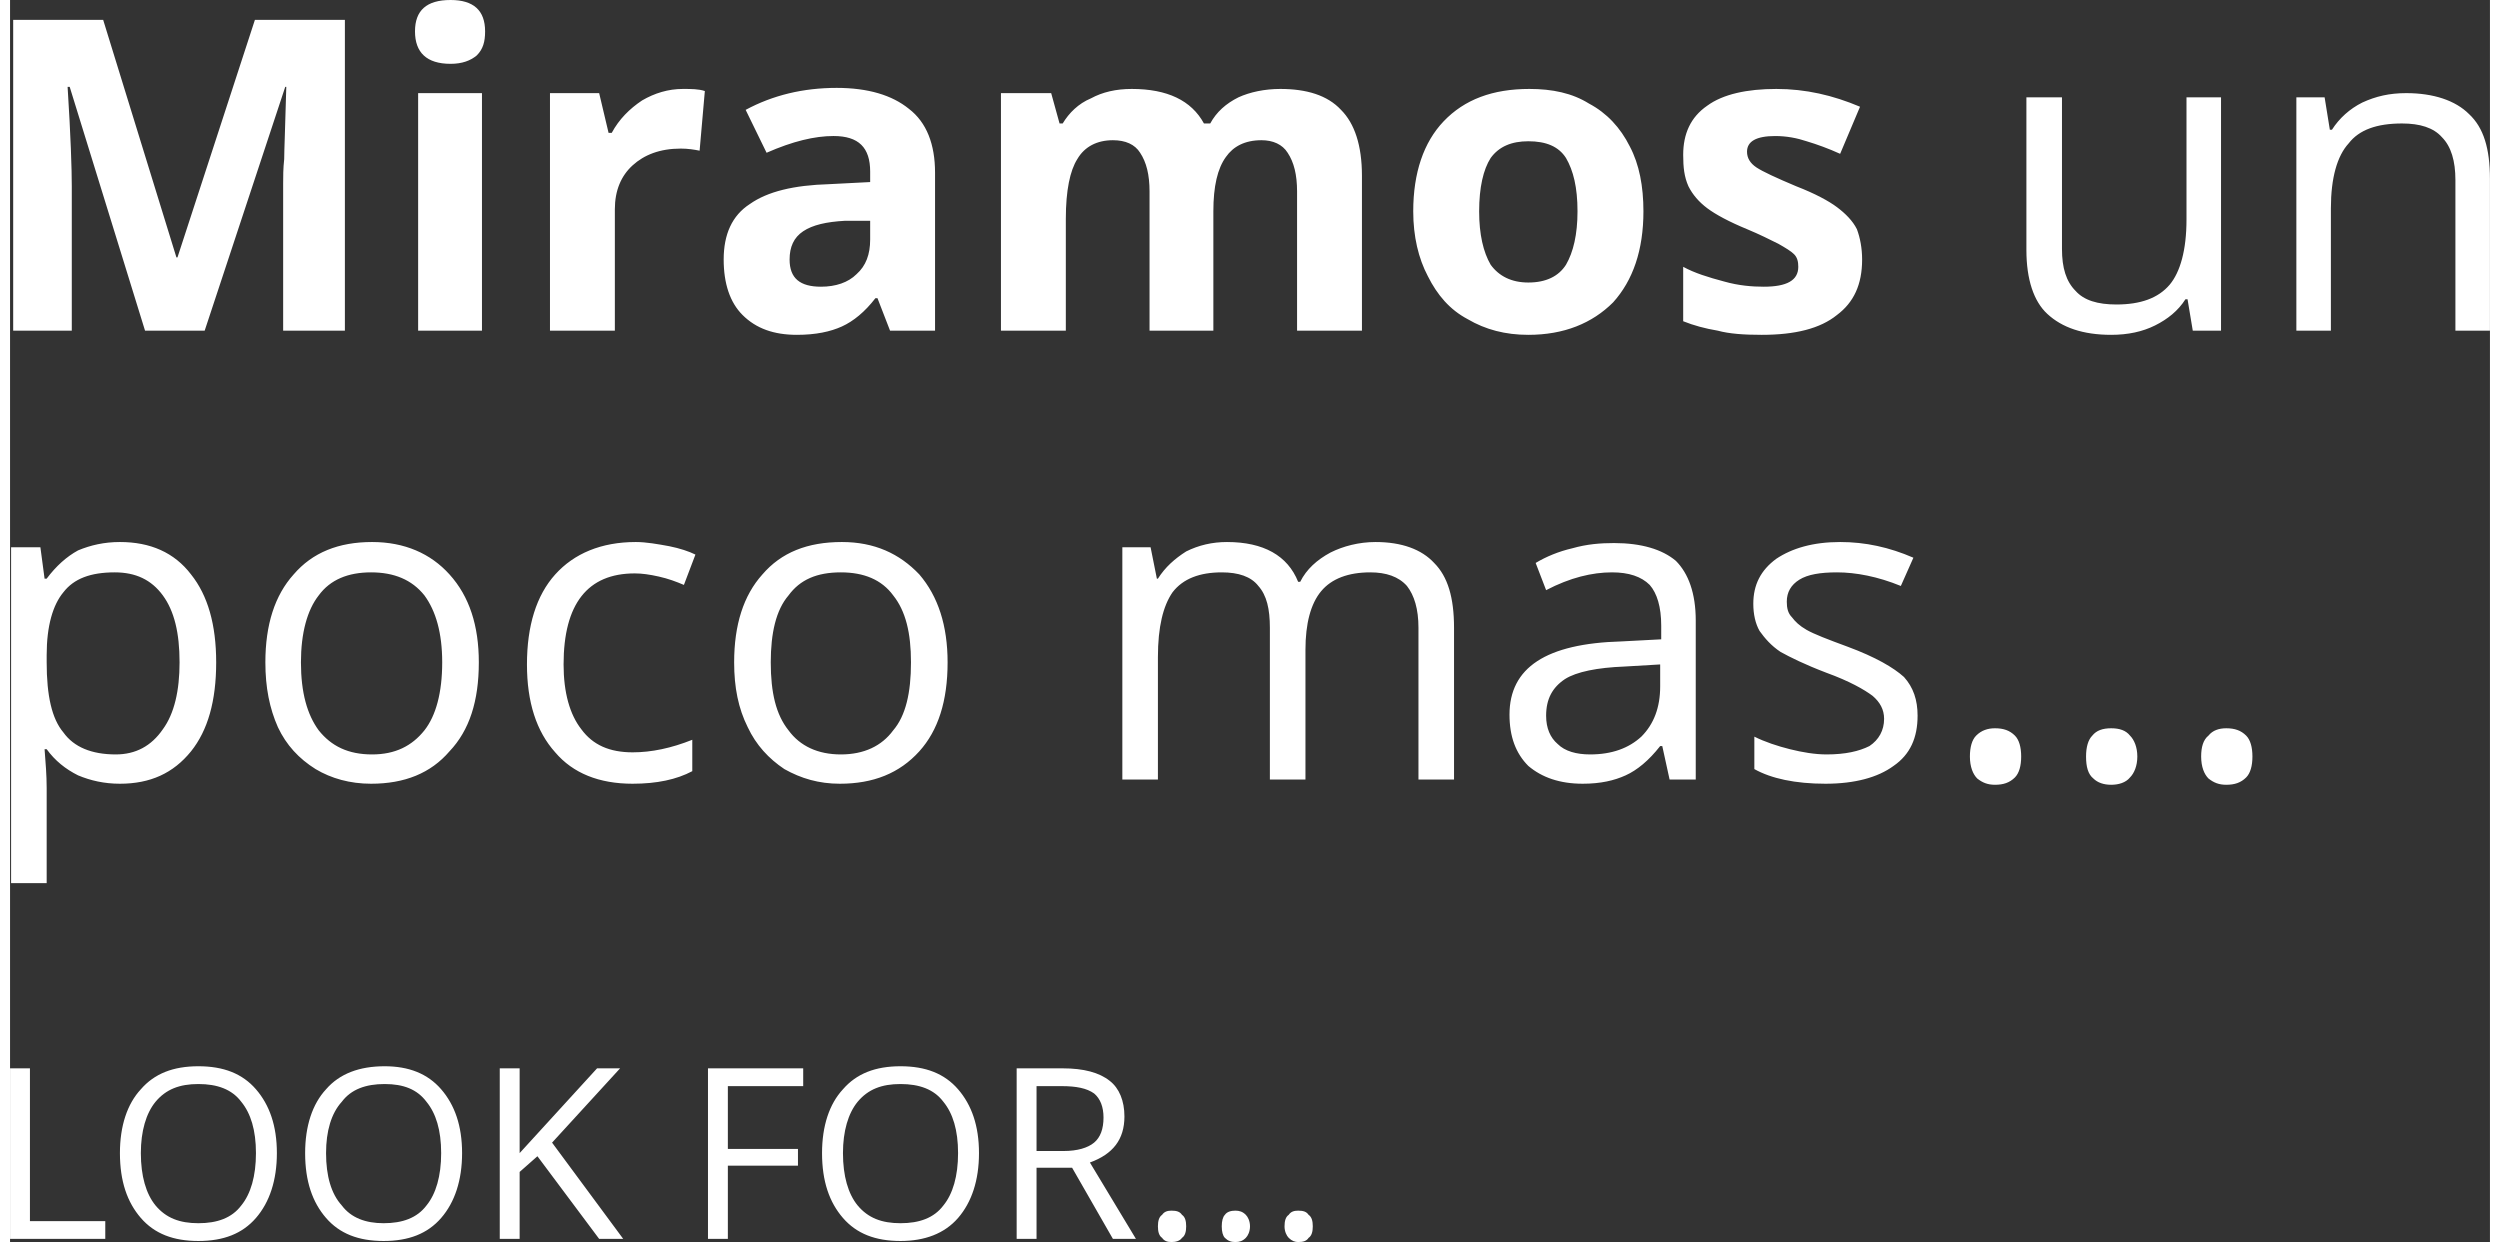 <?xml version="1.0" encoding="UTF-8"?>
<!DOCTYPE svg PUBLIC "-//W3C//DTD SVG 1.1//EN" "http://www.w3.org/Graphics/SVG/1.1/DTD/svg11.dtd">
<!-- Creator: CorelDRAW 2018 (64 Bit) -->
<svg xmlns="http://www.w3.org/2000/svg" xml:space="preserve" width="157px" height="78px" version="1.1" style="shape-rendering:geometricPrecision; text-rendering:geometricPrecision; image-rendering:optimizeQuality; fill-rule:evenodd; clip-rule:evenodd"
viewBox="0 0 23.7 11.87"
 xmlns:xlink="http://www.w3.org/1999/xlink">
 <rect x="0" y="0" width="23.7" height="11.87" fill="#333333" stroke="none"/>
 <defs>
  <style type="text/css">
   <![CDATA[
    .fil0 {fill:white;fill-rule:nonzero}
   ]]>
  </style>
 </defs>
 <g id="Capa_x0020_1">
  <path class="fil0" d="M1.29 3.16l-0.72 -2.33 -0.02 0c0.03,0.47 0.04,0.79 0.04,0.95l0 1.38 -0.56 0 0 -2.97 0.86 0 0.7 2.27 0.01 0 0.74 -2.27 0.86 0 0 2.97 -0.59 0 0 -1.41c0,-0.06 0,-0.14 0.01,-0.23 0,-0.08 0.01,-0.31 0.02,-0.69l-0.01 0 -0.77 2.33 -0.57 0zm2.58 -2.86c0,-0.2 0.11,-0.3 0.34,-0.3 0.22,0 0.33,0.1 0.33,0.3 0,0.1 -0.02,0.17 -0.08,0.23 -0.06,0.05 -0.14,0.08 -0.25,0.08 -0.23,0 -0.34,-0.11 -0.34,-0.31zm0.64 2.86l-0.61 0 0 -2.27 0.61 0 0 2.27zm1.92 -2.31c0.08,0 0.15,0 0.21,0.02l-0.05 0.57c-0.05,-0.01 -0.11,-0.02 -0.18,-0.02 -0.2,0 -0.35,0.06 -0.46,0.16 -0.11,0.1 -0.17,0.24 -0.17,0.42l0 1.16 -0.62 0 0 -2.27 0.47 0 0.09 0.38 0.03 0c0.07,-0.13 0.17,-0.23 0.29,-0.31 0.12,-0.07 0.25,-0.11 0.39,-0.11zm1.98 2.31l-0.12 -0.31 -0.02 0c-0.1,0.13 -0.21,0.22 -0.32,0.27 -0.11,0.05 -0.25,0.08 -0.43,0.08 -0.22,0 -0.39,-0.06 -0.52,-0.19 -0.12,-0.12 -0.18,-0.3 -0.18,-0.53 0,-0.24 0.08,-0.42 0.25,-0.53 0.17,-0.12 0.42,-0.18 0.76,-0.19l0.39 -0.02 0 -0.1c0,-0.23 -0.11,-0.34 -0.35,-0.34 -0.18,0 -0.39,0.05 -0.64,0.16l-0.2 -0.41c0.26,-0.14 0.55,-0.21 0.87,-0.21 0.3,0 0.53,0.07 0.69,0.2 0.17,0.13 0.25,0.34 0.25,0.61l0 1.51 -0.43 0zm-0.19 -1.05l-0.24 0c-0.18,0.01 -0.31,0.04 -0.4,0.1 -0.09,0.06 -0.13,0.15 -0.13,0.27 0,0.18 0.1,0.26 0.3,0.26 0.14,0 0.26,-0.04 0.34,-0.12 0.09,-0.08 0.13,-0.19 0.13,-0.33l0 -0.18zm3.28 1.05l-0.61 0 0 -1.33c0,-0.16 -0.03,-0.28 -0.09,-0.37 -0.05,-0.08 -0.14,-0.12 -0.26,-0.12 -0.15,0 -0.27,0.06 -0.34,0.18 -0.07,0.11 -0.11,0.3 -0.11,0.57l0 1.07 -0.62 0 0 -2.27 0.48 0 0.08 0.29 0.03 0c0.06,-0.1 0.15,-0.19 0.27,-0.24 0.11,-0.06 0.24,-0.09 0.39,-0.09 0.34,0 0.57,0.11 0.69,0.33l0.06 0c0.06,-0.11 0.15,-0.19 0.27,-0.25 0.11,-0.05 0.25,-0.08 0.4,-0.08 0.25,0 0.45,0.06 0.58,0.2 0.13,0.13 0.2,0.34 0.2,0.63l0 1.48 -0.62 0 0 -1.33c0,-0.16 -0.03,-0.28 -0.09,-0.37 -0.05,-0.08 -0.14,-0.12 -0.25,-0.12 -0.16,0 -0.27,0.06 -0.34,0.16 -0.08,0.11 -0.12,0.28 -0.12,0.52l0 1.14zm2.54 -1.14c0,0.22 0.04,0.39 0.11,0.51 0.08,0.11 0.2,0.17 0.36,0.17 0.17,0 0.29,-0.06 0.36,-0.17 0.07,-0.12 0.11,-0.29 0.11,-0.51 0,-0.23 -0.04,-0.39 -0.11,-0.51 -0.07,-0.11 -0.19,-0.16 -0.36,-0.16 -0.16,0 -0.28,0.05 -0.36,0.16 -0.07,0.11 -0.11,0.28 -0.11,0.51zm1.57 0c0,0.37 -0.1,0.66 -0.29,0.87 -0.2,0.2 -0.47,0.31 -0.81,0.31 -0.22,0 -0.41,-0.05 -0.58,-0.15 -0.17,-0.09 -0.29,-0.23 -0.38,-0.41 -0.09,-0.17 -0.14,-0.38 -0.14,-0.62 0,-0.37 0.1,-0.66 0.29,-0.86 0.2,-0.21 0.47,-0.31 0.82,-0.31 0.22,0 0.41,0.04 0.57,0.14 0.17,0.09 0.3,0.23 0.39,0.41 0.09,0.17 0.13,0.38 0.13,0.62zm2.09 0.46c0,0.24 -0.08,0.41 -0.24,0.53 -0.16,0.13 -0.4,0.19 -0.72,0.19 -0.17,0 -0.31,-0.01 -0.42,-0.04 -0.12,-0.02 -0.23,-0.05 -0.33,-0.09l0 -0.52c0.11,0.06 0.24,0.1 0.39,0.14 0.14,0.04 0.27,0.05 0.38,0.05 0.22,0 0.33,-0.06 0.33,-0.19 0,-0.05 -0.01,-0.09 -0.04,-0.12 -0.03,-0.03 -0.08,-0.06 -0.15,-0.1 -0.08,-0.04 -0.18,-0.09 -0.3,-0.14 -0.17,-0.07 -0.3,-0.14 -0.38,-0.2 -0.08,-0.06 -0.14,-0.13 -0.18,-0.21 -0.04,-0.09 -0.05,-0.18 -0.05,-0.3 0,-0.2 0.07,-0.36 0.23,-0.47 0.15,-0.11 0.38,-0.16 0.66,-0.16 0.28,0 0.54,0.06 0.8,0.17l-0.19 0.45c-0.11,-0.05 -0.22,-0.09 -0.32,-0.12 -0.09,-0.03 -0.19,-0.05 -0.3,-0.05 -0.18,0 -0.27,0.05 -0.27,0.15 0,0.06 0.03,0.11 0.09,0.15 0.06,0.04 0.19,0.1 0.38,0.18 0.18,0.07 0.31,0.14 0.39,0.2 0.08,0.06 0.15,0.13 0.19,0.21 0.03,0.08 0.05,0.18 0.05,0.29zm1.91 -1.55l0 1.45c0,0.18 0.04,0.31 0.13,0.4 0.08,0.09 0.21,0.13 0.39,0.13 0.23,0 0.4,-0.06 0.51,-0.19 0.1,-0.12 0.16,-0.33 0.16,-0.62l0 -1.17 0.33 0 0 2.23 -0.27 0 -0.05 -0.3 -0.02 0c-0.07,0.11 -0.17,0.19 -0.29,0.25 -0.12,0.06 -0.26,0.09 -0.42,0.09 -0.27,0 -0.47,-0.07 -0.61,-0.2 -0.13,-0.12 -0.2,-0.33 -0.2,-0.61l0 -1.46 0.34 0zm3.76 2.23l0 -1.44c0,-0.18 -0.04,-0.32 -0.13,-0.41 -0.08,-0.09 -0.21,-0.13 -0.38,-0.13 -0.24,0 -0.41,0.06 -0.51,0.19 -0.11,0.12 -0.17,0.33 -0.17,0.62l0 1.17 -0.33 0 0 -2.23 0.27 0 0.05 0.31 0.02 0c0.07,-0.11 0.17,-0.2 0.29,-0.26 0.13,-0.06 0.26,-0.09 0.42,-0.09 0.26,0 0.47,0.07 0.6,0.2 0.14,0.13 0.2,0.33 0.2,0.62l0 1.45 -0.33 0zm-22.32 4.33c-0.15,0 -0.28,-0.03 -0.4,-0.08 -0.12,-0.06 -0.22,-0.14 -0.3,-0.25l-0.02 0c0.01,0.13 0.02,0.25 0.02,0.37l0 0.91 -0.34 0 0 -3.21 0.28 0 0.04 0.3 0.02 0c0.09,-0.12 0.19,-0.21 0.3,-0.27 0.12,-0.05 0.25,-0.08 0.4,-0.08 0.29,0 0.52,0.1 0.68,0.31 0.16,0.2 0.24,0.48 0.24,0.84 0,0.37 -0.08,0.65 -0.24,0.85 -0.17,0.21 -0.39,0.31 -0.68,0.31zm-0.05 -2.02c-0.23,0 -0.39,0.06 -0.49,0.19 -0.1,0.12 -0.16,0.32 -0.16,0.6l0 0.07c0,0.32 0.05,0.54 0.16,0.67 0.1,0.14 0.27,0.21 0.5,0.21 0.19,0 0.34,-0.08 0.45,-0.24 0.11,-0.15 0.16,-0.37 0.16,-0.64 0,-0.28 -0.05,-0.49 -0.16,-0.64 -0.11,-0.15 -0.26,-0.22 -0.46,-0.22zm3.48 0.86c0,0.37 -0.09,0.65 -0.28,0.85 -0.18,0.21 -0.43,0.31 -0.75,0.31 -0.2,0 -0.38,-0.05 -0.53,-0.14 -0.16,-0.1 -0.28,-0.23 -0.36,-0.4 -0.08,-0.18 -0.12,-0.38 -0.12,-0.62 0,-0.36 0.09,-0.64 0.27,-0.84 0.18,-0.21 0.43,-0.31 0.75,-0.31 0.31,0 0.56,0.11 0.74,0.31 0.19,0.21 0.28,0.49 0.28,0.84zm-1.7 0c0,0.29 0.06,0.5 0.17,0.65 0.12,0.15 0.28,0.23 0.51,0.23 0.22,0 0.38,-0.08 0.5,-0.23 0.11,-0.14 0.17,-0.36 0.17,-0.65 0,-0.28 -0.06,-0.49 -0.17,-0.64 -0.12,-0.15 -0.29,-0.22 -0.51,-0.22 -0.22,0 -0.39,0.07 -0.5,0.22 -0.11,0.14 -0.17,0.36 -0.17,0.64zm3.17 1.16c-0.32,0 -0.57,-0.1 -0.74,-0.3 -0.18,-0.2 -0.27,-0.48 -0.27,-0.84 0,-0.37 0.09,-0.66 0.27,-0.86 0.18,-0.2 0.44,-0.31 0.77,-0.31 0.1,0 0.21,0.02 0.32,0.04 0.1,0.02 0.19,0.05 0.25,0.08l-0.11 0.29c-0.07,-0.03 -0.15,-0.06 -0.24,-0.08 -0.09,-0.02 -0.16,-0.03 -0.23,-0.03 -0.45,0 -0.68,0.29 -0.68,0.87 0,0.27 0.06,0.48 0.17,0.62 0.11,0.15 0.27,0.22 0.49,0.22 0.18,0 0.37,-0.04 0.57,-0.12l0 0.3c-0.15,0.08 -0.34,0.12 -0.57,0.12zm3.01 -1.16c0,0.37 -0.09,0.65 -0.27,0.85 -0.19,0.21 -0.44,0.31 -0.76,0.31 -0.2,0 -0.37,-0.05 -0.53,-0.14 -0.15,-0.1 -0.27,-0.23 -0.35,-0.4 -0.09,-0.18 -0.13,-0.38 -0.13,-0.62 0,-0.36 0.09,-0.64 0.27,-0.84 0.18,-0.21 0.43,-0.31 0.76,-0.31 0.31,0 0.55,0.11 0.74,0.31 0.18,0.21 0.27,0.49 0.27,0.84zm-1.69 0c0,0.29 0.05,0.5 0.17,0.65 0.11,0.15 0.28,0.23 0.5,0.23 0.22,0 0.39,-0.08 0.5,-0.23 0.12,-0.14 0.17,-0.36 0.17,-0.65 0,-0.28 -0.05,-0.49 -0.17,-0.64 -0.11,-0.15 -0.28,-0.22 -0.5,-0.22 -0.23,0 -0.39,0.07 -0.5,0.22 -0.12,0.14 -0.17,0.36 -0.17,0.64zm6.19 1.12l0 -1.45c0,-0.18 -0.04,-0.31 -0.11,-0.4 -0.08,-0.09 -0.2,-0.13 -0.35,-0.13 -0.21,0 -0.37,0.06 -0.47,0.18 -0.1,0.12 -0.15,0.31 -0.15,0.56l0 1.24 -0.34 0 0 -1.45c0,-0.18 -0.03,-0.31 -0.11,-0.4 -0.07,-0.09 -0.19,-0.13 -0.35,-0.13 -0.21,0 -0.37,0.06 -0.47,0.19 -0.09,0.13 -0.14,0.33 -0.14,0.62l0 1.17 -0.34 0 0 -2.22 0.27 0 0.06 0.3 0.01 0c0.07,-0.11 0.16,-0.19 0.27,-0.26 0.12,-0.06 0.25,-0.09 0.39,-0.09 0.35,0 0.58,0.13 0.68,0.38l0.02 0c0.06,-0.12 0.16,-0.21 0.29,-0.28 0.12,-0.06 0.27,-0.1 0.43,-0.1 0.25,0 0.44,0.07 0.56,0.2 0.13,0.13 0.19,0.33 0.19,0.62l0 1.45 -0.34 0zm2.4 0l-0.07 -0.32 -0.02 0c-0.11,0.14 -0.22,0.23 -0.33,0.28 -0.11,0.05 -0.24,0.08 -0.41,0.08 -0.22,0 -0.39,-0.06 -0.52,-0.17 -0.12,-0.12 -0.18,-0.28 -0.18,-0.49 0,-0.45 0.35,-0.68 1.07,-0.7l0.38 -0.02 0 -0.13c0,-0.18 -0.04,-0.31 -0.11,-0.39 -0.08,-0.08 -0.2,-0.12 -0.36,-0.12 -0.19,0 -0.4,0.05 -0.63,0.17l-0.1 -0.26c0.1,-0.06 0.22,-0.11 0.35,-0.14 0.14,-0.04 0.27,-0.05 0.4,-0.05 0.26,0 0.46,0.06 0.59,0.17 0.12,0.12 0.19,0.31 0.19,0.57l0 1.52 -0.25 0zm-0.76 -0.24c0.21,0 0.37,-0.06 0.49,-0.17 0.12,-0.12 0.18,-0.28 0.18,-0.48l0 -0.21 -0.34 0.02c-0.26,0.01 -0.46,0.05 -0.57,0.12 -0.12,0.08 -0.18,0.19 -0.18,0.35 0,0.12 0.04,0.21 0.11,0.27 0.07,0.07 0.18,0.1 0.31,0.1zm3.13 -0.37c0,0.21 -0.07,0.37 -0.23,0.48 -0.15,0.11 -0.37,0.17 -0.65,0.17 -0.29,0 -0.52,-0.05 -0.68,-0.14l0 -0.31c0.1,0.05 0.22,0.09 0.34,0.12 0.12,0.03 0.24,0.05 0.35,0.05 0.18,0 0.31,-0.03 0.41,-0.08 0.09,-0.06 0.14,-0.15 0.14,-0.26 0,-0.09 -0.04,-0.16 -0.11,-0.22 -0.08,-0.06 -0.22,-0.14 -0.44,-0.22 -0.21,-0.08 -0.35,-0.15 -0.44,-0.2 -0.09,-0.06 -0.15,-0.13 -0.2,-0.2 -0.04,-0.07 -0.06,-0.16 -0.06,-0.26 0,-0.18 0.07,-0.32 0.22,-0.43 0.15,-0.1 0.35,-0.16 0.61,-0.16 0.24,0 0.47,0.05 0.7,0.15l-0.12 0.27c-0.22,-0.09 -0.43,-0.13 -0.61,-0.13 -0.16,0 -0.28,0.02 -0.36,0.07 -0.08,0.05 -0.12,0.12 -0.12,0.21 0,0.06 0.01,0.11 0.05,0.15 0.03,0.04 0.07,0.08 0.14,0.12 0.07,0.04 0.2,0.09 0.39,0.16 0.27,0.1 0.44,0.2 0.54,0.29 0.09,0.1 0.13,0.22 0.13,0.37zm0.5 0.39c0,-0.09 0.02,-0.16 0.06,-0.2 0.05,-0.05 0.11,-0.07 0.18,-0.07 0.08,0 0.14,0.02 0.19,0.07 0.04,0.04 0.06,0.11 0.06,0.2 0,0.09 -0.02,0.16 -0.06,0.2 -0.05,0.05 -0.11,0.07 -0.19,0.07 -0.07,0 -0.12,-0.02 -0.17,-0.06 -0.04,-0.04 -0.07,-0.11 -0.07,-0.21zm1.11 0c0,-0.09 0.02,-0.16 0.06,-0.2 0.04,-0.05 0.1,-0.07 0.18,-0.07 0.08,0 0.14,0.02 0.18,0.07 0.04,0.04 0.07,0.11 0.07,0.2 0,0.09 -0.03,0.16 -0.07,0.2 -0.04,0.05 -0.11,0.07 -0.18,0.07 -0.07,0 -0.13,-0.02 -0.17,-0.06 -0.05,-0.04 -0.07,-0.11 -0.07,-0.21zm1.1 0c0,-0.09 0.02,-0.16 0.07,-0.2 0.04,-0.05 0.1,-0.07 0.17,-0.07 0.08,0 0.14,0.02 0.19,0.07 0.04,0.04 0.06,0.11 0.06,0.2 0,0.09 -0.02,0.16 -0.06,0.2 -0.05,0.05 -0.11,0.07 -0.19,0.07 -0.07,0 -0.12,-0.02 -0.17,-0.06 -0.04,-0.04 -0.07,-0.11 -0.07,-0.21z"/>
  <path class="fil0" d="M0 11.84l0 -1.63 0.19 0 0 1.46 0.72 0 0 0.17 -0.91 0zm2.55 -0.82c0,0.26 -0.07,0.47 -0.2,0.62 -0.13,0.15 -0.31,0.22 -0.55,0.22 -0.24,0 -0.42,-0.07 -0.55,-0.22 -0.13,-0.15 -0.2,-0.35 -0.2,-0.62 0,-0.26 0.07,-0.47 0.2,-0.61 0.13,-0.15 0.31,-0.22 0.55,-0.22 0.24,0 0.42,0.07 0.55,0.22 0.13,0.15 0.2,0.35 0.2,0.61zm-1.3 0c0,0.22 0.05,0.39 0.14,0.5 0.1,0.12 0.23,0.17 0.41,0.17 0.18,0 0.32,-0.05 0.41,-0.17 0.09,-0.11 0.14,-0.28 0.14,-0.5 0,-0.22 -0.05,-0.38 -0.14,-0.49 -0.09,-0.12 -0.23,-0.17 -0.41,-0.17 -0.18,0 -0.31,0.05 -0.41,0.17 -0.09,0.11 -0.14,0.28 -0.14,0.49zm3.07 0c0,0.26 -0.07,0.47 -0.2,0.62 -0.13,0.15 -0.31,0.22 -0.55,0.22 -0.24,0 -0.42,-0.07 -0.55,-0.22 -0.13,-0.15 -0.2,-0.35 -0.2,-0.62 0,-0.26 0.07,-0.47 0.2,-0.61 0.13,-0.15 0.32,-0.22 0.56,-0.22 0.23,0 0.41,0.07 0.54,0.22 0.13,0.15 0.2,0.35 0.2,0.61zm-1.3 0c0,0.22 0.05,0.39 0.15,0.5 0.09,0.12 0.23,0.17 0.4,0.17 0.18,0 0.32,-0.05 0.41,-0.17 0.09,-0.11 0.14,-0.28 0.14,-0.5 0,-0.22 -0.05,-0.38 -0.14,-0.49 -0.09,-0.12 -0.22,-0.17 -0.4,-0.17 -0.18,0 -0.32,0.05 -0.41,0.17 -0.1,0.11 -0.15,0.28 -0.15,0.49zm2.84 0.82l-0.23 0 -0.59 -0.79 -0.17 0.15 0 0.64 -0.19 0 0 -1.63 0.19 0 0 0.81 0.74 -0.81 0.22 0 -0.65 0.71 0.68 0.92zm1 0l-0.19 0 0 -1.63 0.91 0 0 0.17 -0.72 0 0 0.6 0.67 0 0 0.16 -0.67 0 0 0.7zm2.4 -0.82c0,0.26 -0.07,0.47 -0.2,0.62 -0.13,0.15 -0.32,0.22 -0.55,0.22 -0.24,0 -0.42,-0.07 -0.55,-0.22 -0.13,-0.15 -0.2,-0.35 -0.2,-0.62 0,-0.26 0.07,-0.47 0.2,-0.61 0.13,-0.15 0.31,-0.22 0.55,-0.22 0.24,0 0.42,0.07 0.55,0.22 0.13,0.15 0.2,0.35 0.2,0.61zm-1.3 0c0,0.22 0.05,0.39 0.14,0.5 0.1,0.12 0.23,0.17 0.41,0.17 0.18,0 0.32,-0.05 0.41,-0.17 0.09,-0.11 0.14,-0.28 0.14,-0.5 0,-0.22 -0.05,-0.38 -0.14,-0.49 -0.09,-0.12 -0.23,-0.17 -0.41,-0.17 -0.18,0 -0.31,0.05 -0.41,0.17 -0.09,0.11 -0.14,0.28 -0.14,0.49zm1.85 0.14l0 0.68 -0.19 0 0 -1.63 0.44 0c0.2,0 0.35,0.04 0.45,0.12 0.09,0.07 0.14,0.19 0.14,0.34 0,0.22 -0.11,0.36 -0.33,0.44l0.44 0.73 -0.22 0 -0.39 -0.68 -0.34 0zm0 -0.16l0.26 0c0.13,0 0.23,-0.03 0.29,-0.08 0.06,-0.05 0.09,-0.13 0.09,-0.24 0,-0.1 -0.03,-0.18 -0.09,-0.23 -0.07,-0.05 -0.17,-0.07 -0.31,-0.07l-0.24 0 0 0.62zm1.16 0.72c0,-0.05 0.01,-0.09 0.04,-0.11 0.02,-0.03 0.05,-0.04 0.09,-0.04 0.05,0 0.08,0.01 0.1,0.04 0.03,0.02 0.04,0.06 0.04,0.11 0,0.05 -0.01,0.09 -0.04,0.11 -0.02,0.03 -0.06,0.04 -0.1,0.04 -0.04,0 -0.07,-0.01 -0.09,-0.04 -0.03,-0.02 -0.04,-0.06 -0.04,-0.11zm0.61 0c0,-0.05 0.01,-0.09 0.03,-0.11 0.02,-0.03 0.06,-0.04 0.1,-0.04 0.04,0 0.07,0.01 0.1,0.04 0.02,0.02 0.04,0.06 0.04,0.11 0,0.05 -0.02,0.09 -0.04,0.11 -0.03,0.03 -0.06,0.04 -0.1,0.04 -0.04,0 -0.07,-0.01 -0.1,-0.04 -0.02,-0.02 -0.03,-0.06 -0.03,-0.11zm0.6 0c0,-0.05 0.01,-0.09 0.04,-0.11 0.02,-0.03 0.05,-0.04 0.09,-0.04 0.05,0 0.08,0.01 0.1,0.04 0.03,0.02 0.04,0.06 0.04,0.11 0,0.05 -0.01,0.09 -0.04,0.11 -0.02,0.03 -0.05,0.04 -0.1,0.04 -0.03,0 -0.06,-0.01 -0.09,-0.04 -0.02,-0.02 -0.04,-0.06 -0.04,-0.11z"/>
 </g>
</svg>
